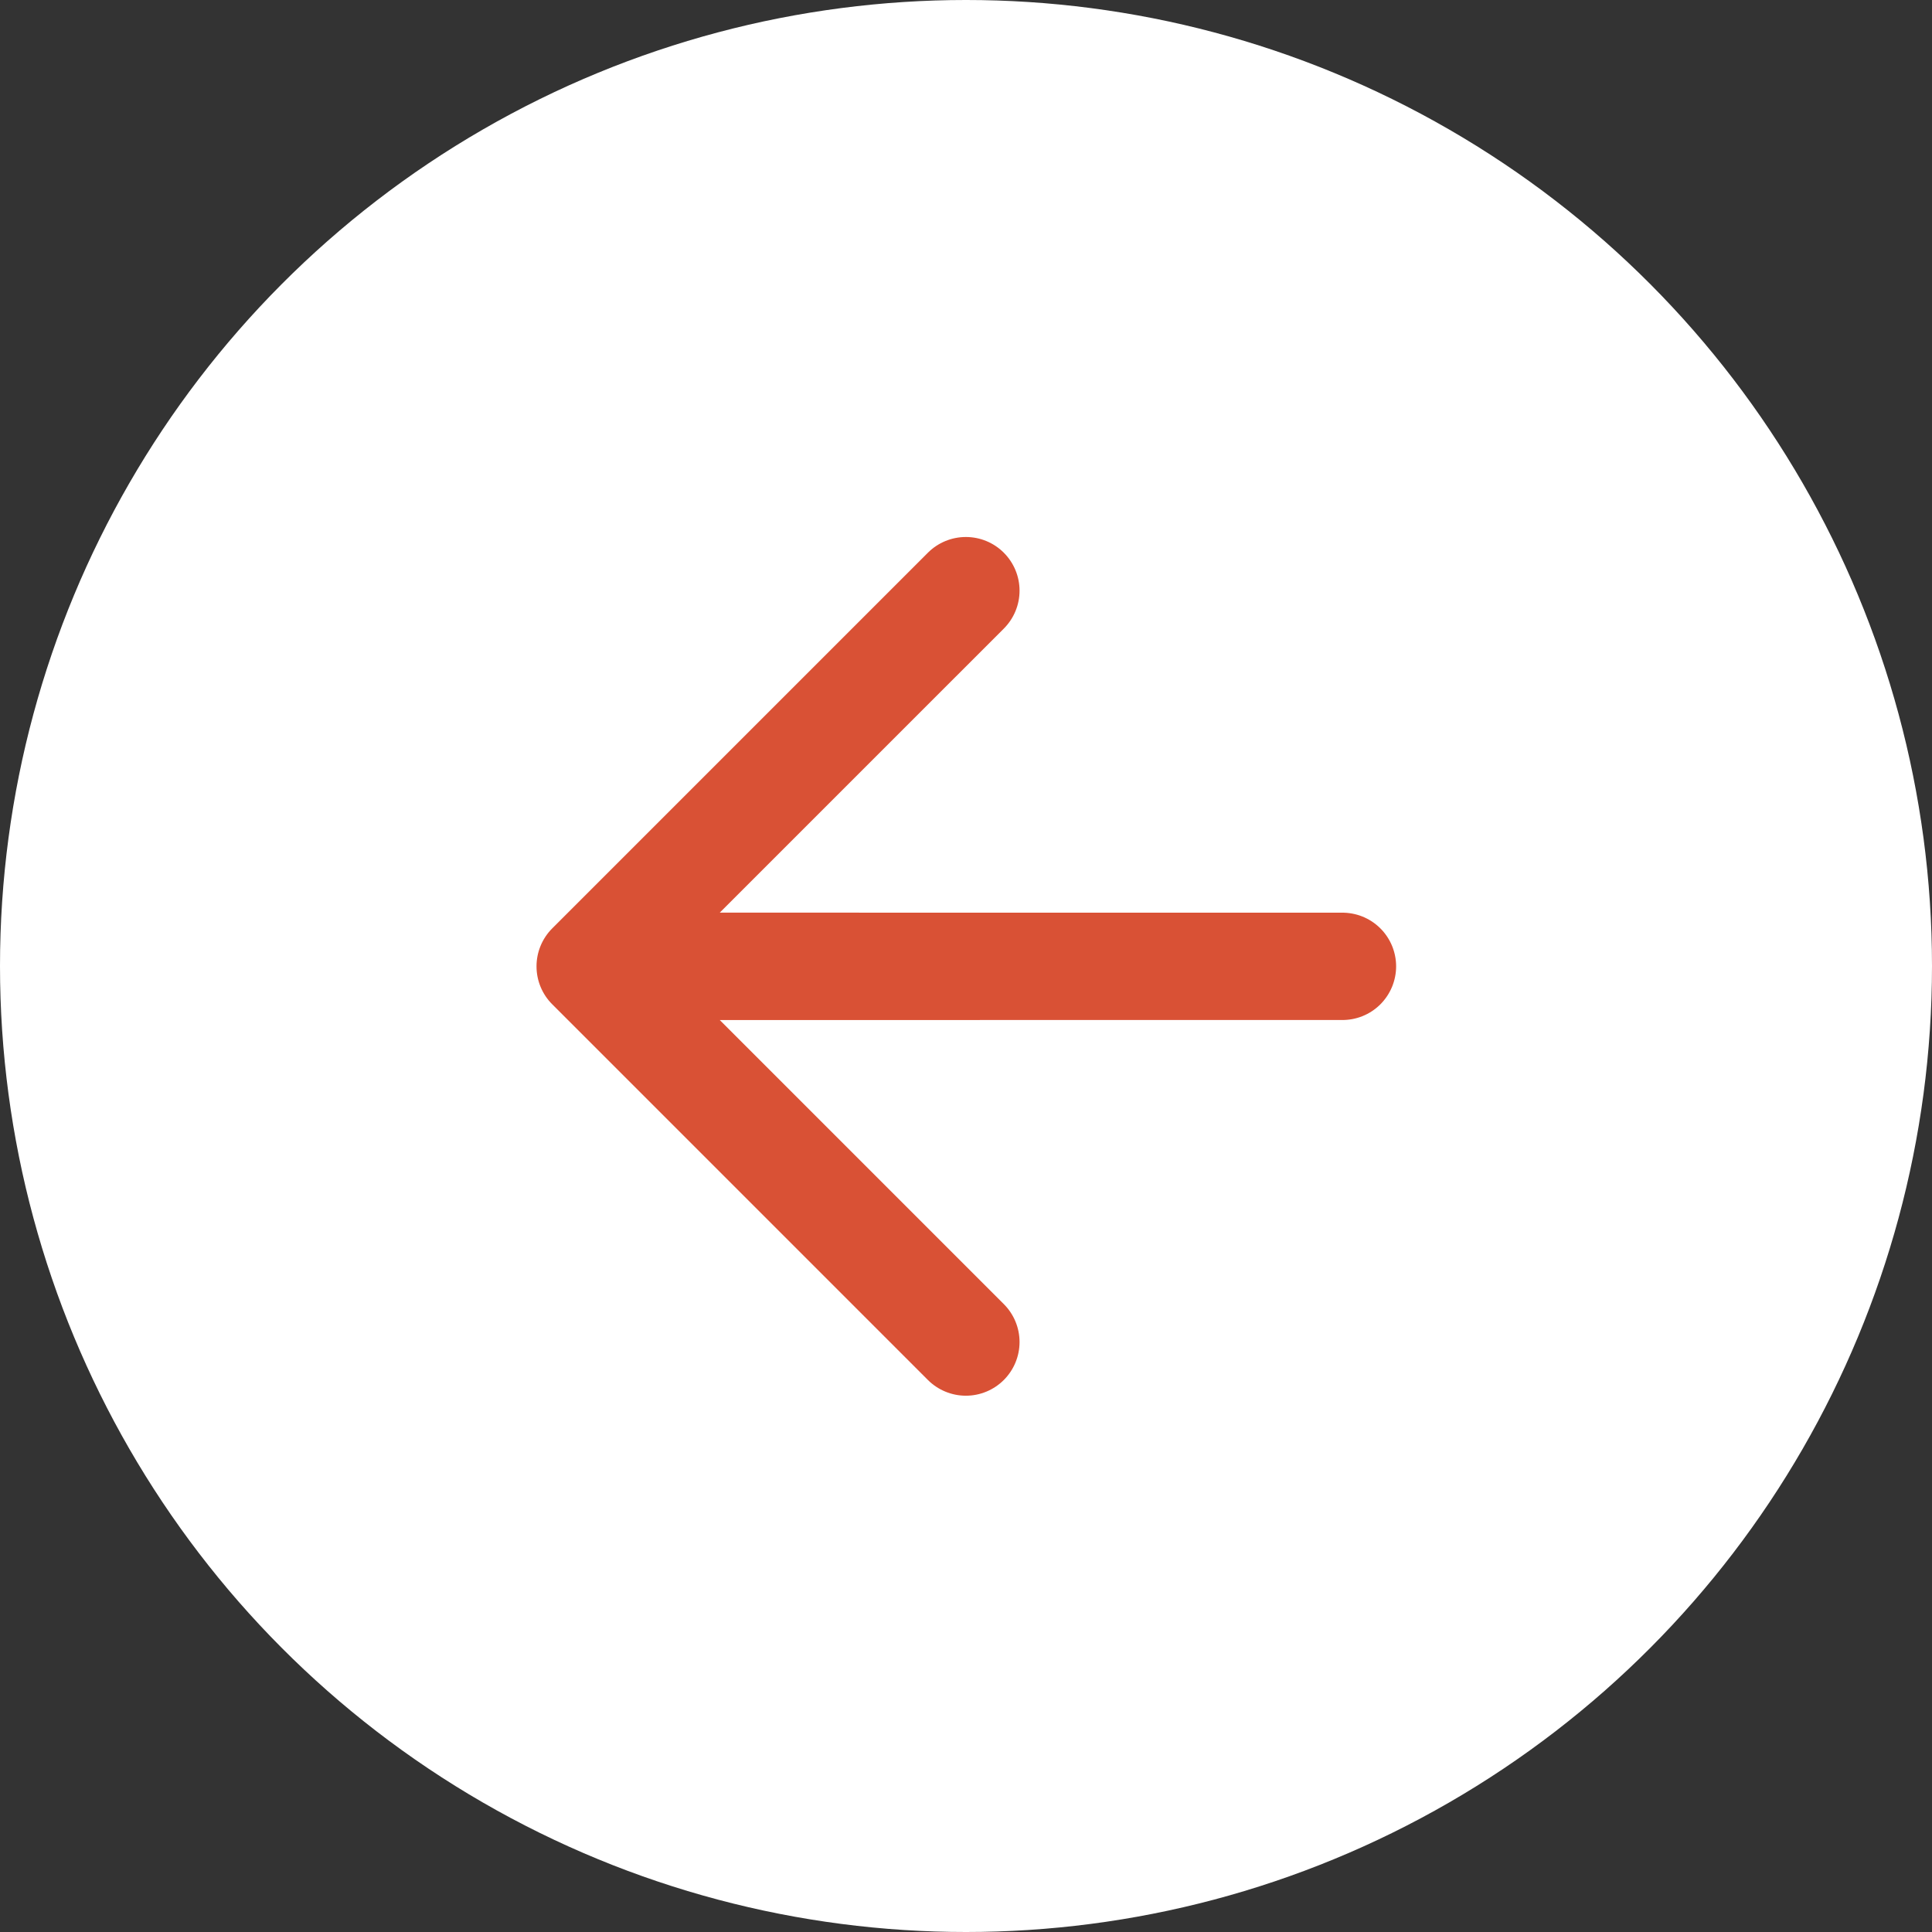 <svg width="60" height="60" viewBox="0 0 60 60" fill="none" xmlns="http://www.w3.org/2000/svg">
<rect x="0" y="0" width="60" height="60" fill="#333333" stroke="none"/>
<circle cx="30" cy="30" r="30" transform="matrix(-1 0 0 1 60 0)" fill="white"/>
<path d="M17.15 28.832L28.817 17.165C29.13 16.852 29.554 16.677 29.996 16.677C30.438 16.677 30.862 16.852 31.174 17.165C31.487 17.478 31.663 17.901 31.663 18.344C31.663 18.786 31.487 19.209 31.174 19.522L22.353 28.343L41.662 28.344C41.883 28.341 42.103 28.381 42.309 28.463C42.514 28.545 42.701 28.667 42.859 28.822C43.017 28.977 43.142 29.162 43.228 29.366C43.313 29.57 43.358 29.79 43.358 30.011C43.358 30.232 43.313 30.451 43.228 30.655C43.142 30.859 43.017 31.044 42.859 31.2C42.701 31.355 42.514 31.477 42.309 31.559C42.103 31.641 41.883 31.681 41.662 31.677L22.353 31.678L31.174 40.5C31.487 40.812 31.663 41.236 31.663 41.678C31.663 42.12 31.487 42.544 31.174 42.857C30.862 43.169 30.438 43.345 29.996 43.345C29.554 43.345 29.13 43.169 28.817 42.857L17.15 31.189C16.837 30.877 16.662 30.453 16.662 30.011C16.662 29.569 16.837 29.145 17.15 28.832Z" fill="#D95135"/>
</svg>

